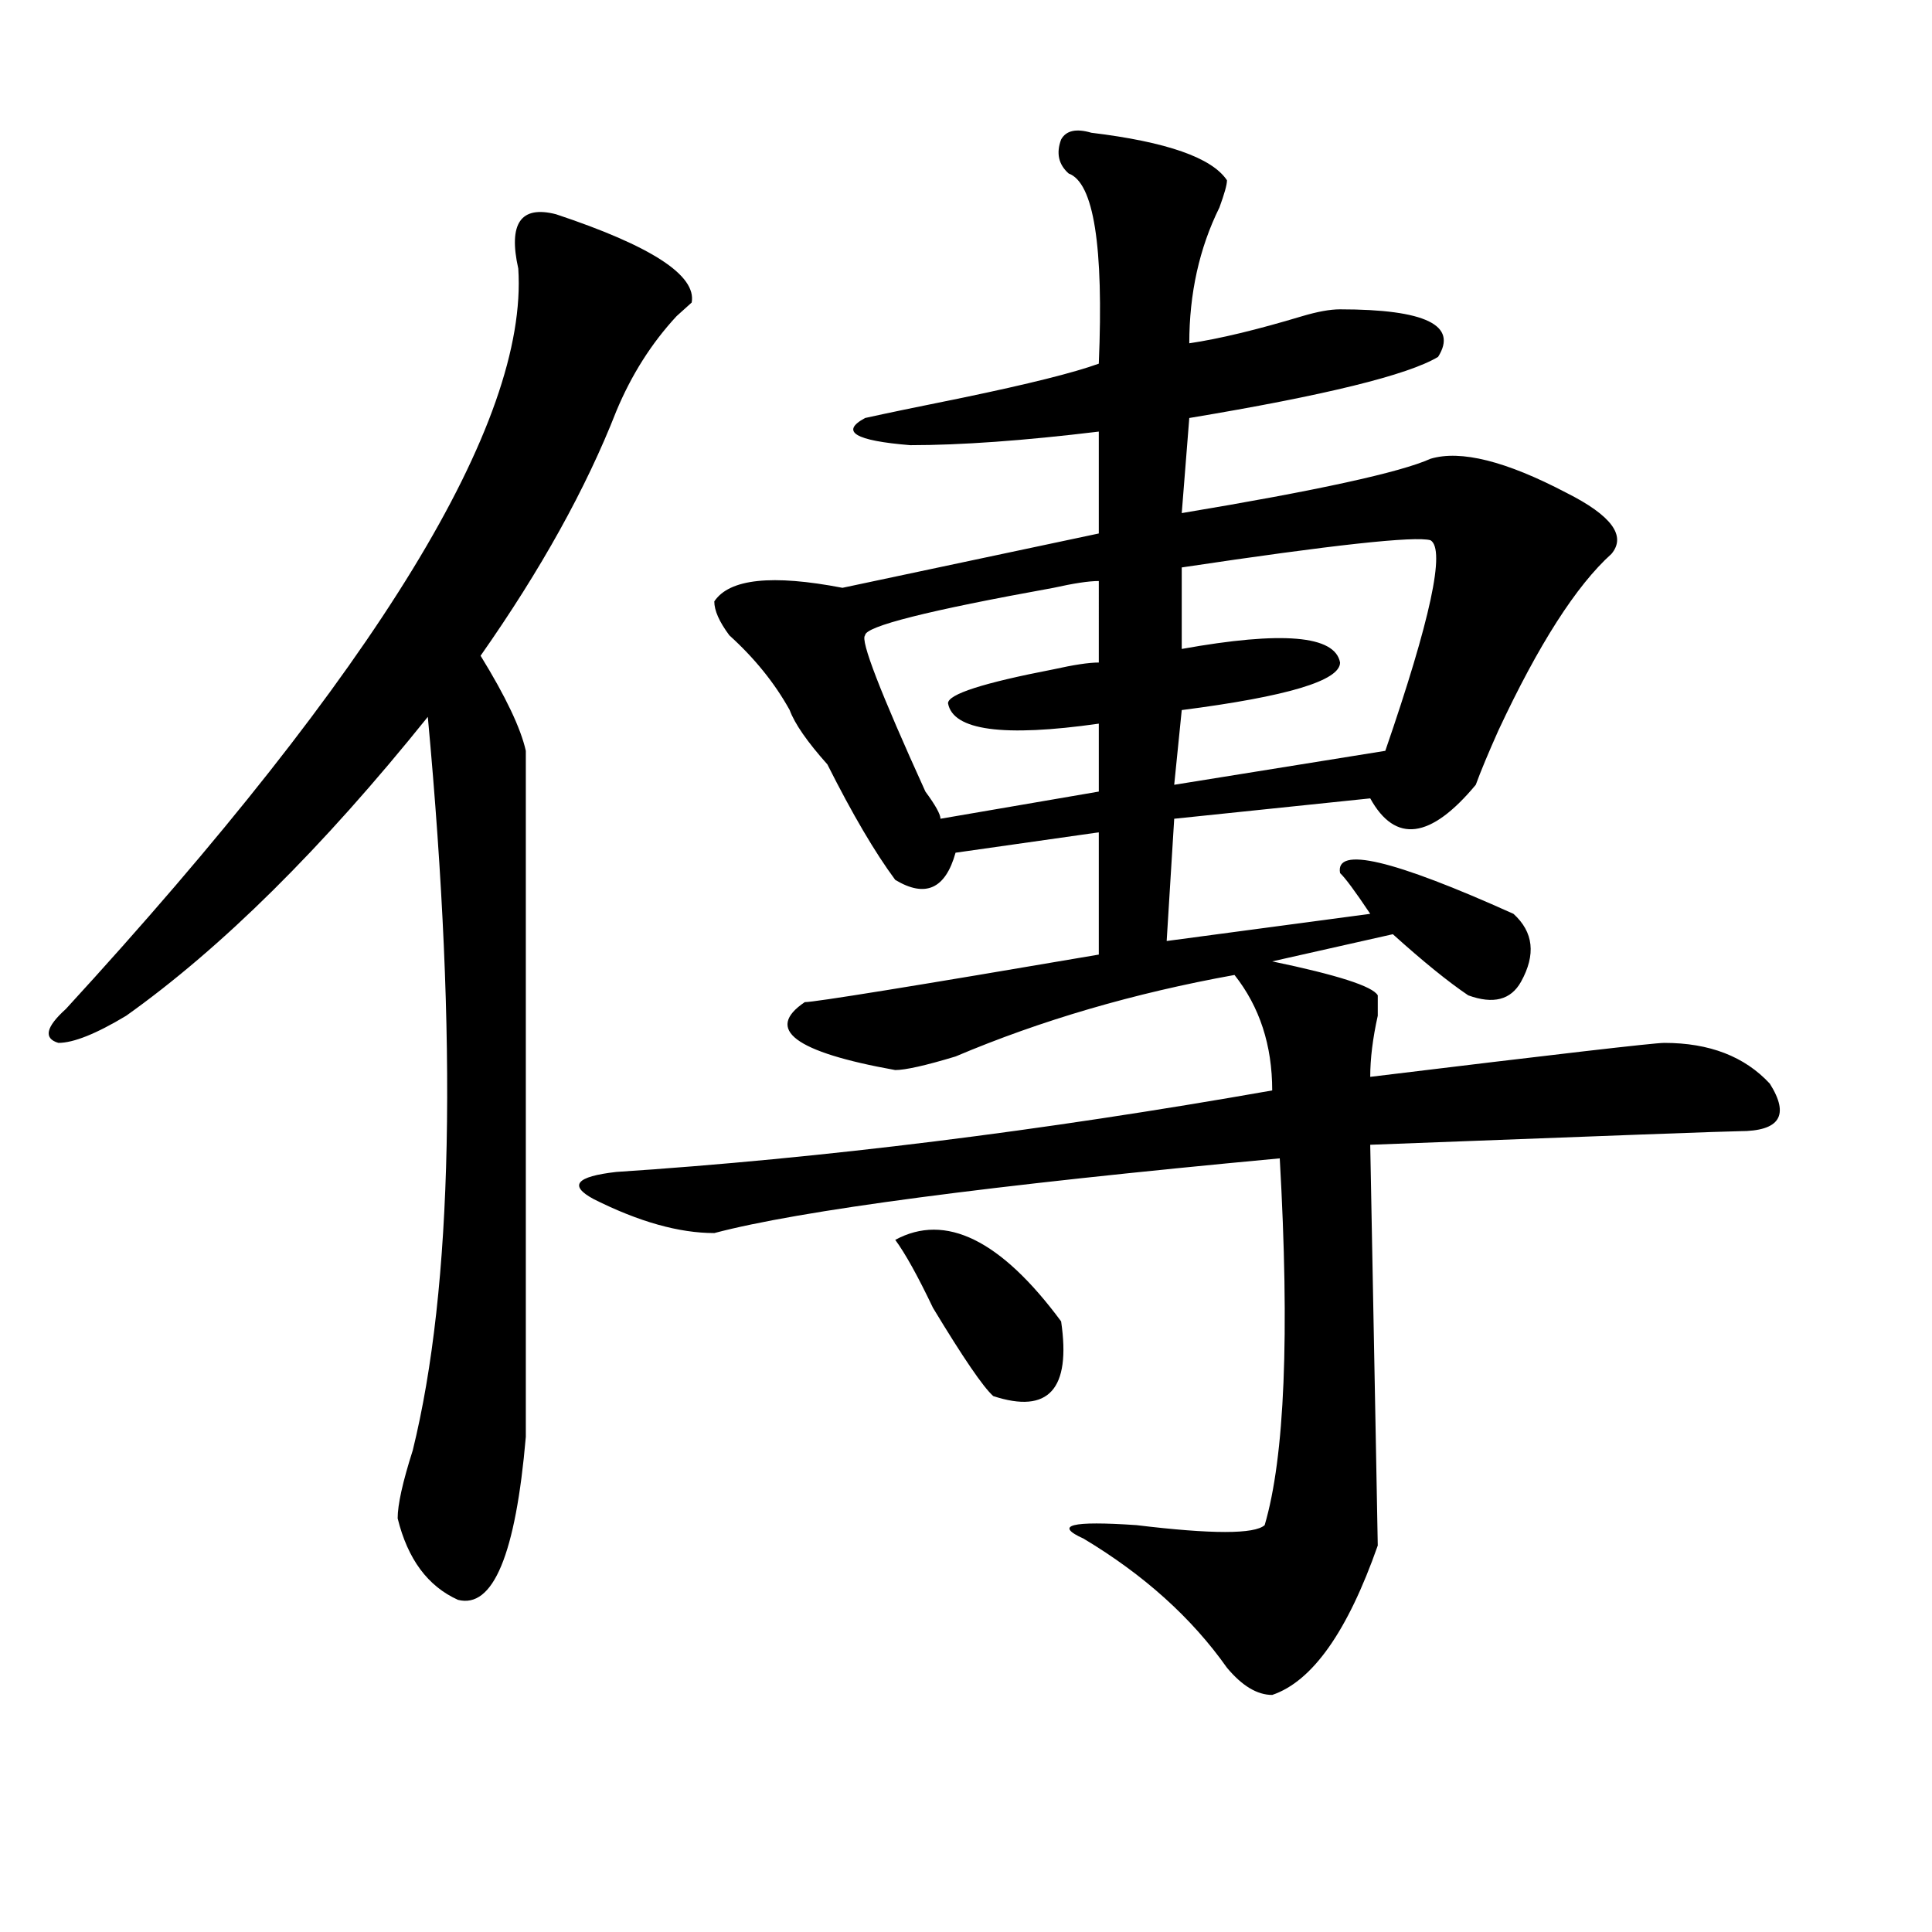 <?xml version="1.0" encoding="utf-8"?>
<!-- Generator: Adobe Illustrator 16.0.0, SVG Export Plug-In . SVG Version: 6.00 Build 0)  -->
<!DOCTYPE svg PUBLIC "-//W3C//DTD SVG 1.1//EN" "http://www.w3.org/Graphics/SVG/1.1/DTD/svg11.dtd">
<svg version="1.1" id="图层_1" xmlns="http://www.w3.org/2000/svg" xmlns:xlink="http://www.w3.org/1999/xlink" x="0px" y="0px"
	 width="1000px" height="1000px" viewBox="0 0 1000 1000" enable-background="new 0 0 1000 1000" xml:space="preserve">
<path d="M287.773,110.891c49.39,16.425,72.804,31.641,70.242,45.703c-2.621,2.362-5.243,4.725-7.805,7.031
	c-13.048,14.063-23.414,30.487-31.219,49.219c-15.609,39.881-39.023,82.068-70.242,126.563
	c12.988,21.094,20.793,37.519,23.414,49.219c0,117.225,0,235.547,0,355.078c-5.243,60.919-16.95,89.044-35.121,84.375
	c-15.609-7.031-26.035-21.094-31.218-42.188c0-7.031,2.561-18.731,7.805-35.156c20.792-84.375,23.414-210.938,7.805-379.688
	C166.801,439.053,114.729,490.578,65.34,525.734c-15.609,9.394-27.316,14.063-35.121,14.063c-7.805-2.307-6.524-8.185,3.902-17.578
	c161.277-175.781,239.324-303.497,234.14-383.203C263.019,115.615,269.543,106.222,287.773,110.891z M564.84,68.703
	c39.023,4.725,62.438,12.909,70.242,24.609c0,2.362-1.341,7.031-3.902,14.063c-10.426,21.094-15.609,44.55-15.609,70.313
	c15.609-2.307,35.121-7.031,58.535-14.063c7.805-2.307,14.269-3.516,19.512-3.516c44.207,0,61.097,8.24,50.73,24.609
	c-15.609,9.394-58.535,19.94-128.777,31.641l-3.902,49.219c70.242-11.7,113.168-21.094,128.777-28.125
	c15.609-4.669,39.023,1.209,70.242,17.578c23.414,11.756,31.219,22.303,23.414,31.641c-18.23,16.425-37.742,46.912-58.535,91.406
	c-5.243,11.756-9.146,21.094-11.707,28.125c-23.414,28.125-41.645,30.487-54.633,7.031l-101.461,10.547l-3.902,63.281L709.227,473
	c-7.805-11.7-13.048-18.731-15.609-21.094c-2.621-14.063,27.316-7.031,89.754,21.094c10.366,9.394,11.707,21.094,3.902,35.156
	c-5.243,9.394-14.328,11.756-27.316,7.031c-10.426-7.031-23.414-17.578-39.023-31.641l-62.438,14.063
	c33.78,7.031,52.012,12.909,54.633,17.578c0,2.362,0,5.878,0,10.547c-2.621,11.756-3.902,22.303-3.902,31.641
	c96.218-11.7,146.948-17.578,152.191-17.578c23.414,0,41.585,7.031,54.633,21.094c10.366,16.425,5.184,24.609-15.609,24.609
	c-5.243,0-68.961,2.362-191.215,7.031c2.562,135.956,3.902,205.06,3.902,207.422c-15.609,44.494-33.84,70.313-54.633,77.344
	c-7.805,0-15.609-4.725-23.414-14.063c-18.23-25.818-42.926-48.065-74.145-66.797c-15.609-7.031-6.523-9.338,27.316-7.031
	c39.023,4.725,61.097,4.725,66.34,0c10.366-35.156,12.988-98.438,7.805-189.844c-150.91,14.063-248.469,26.972-292.676,38.672
	c-18.23,0-39.023-5.822-62.438-17.578c-13.048-7.031-9.146-11.7,11.707-14.063c106.645-7.031,219.813-21.094,339.504-42.188
	c0-23.4-6.523-43.341-19.512-59.766c-52.071,9.394-100.18,23.456-144.387,42.188c-15.609,4.725-26.035,7.031-31.219,7.031
	c-52.071-9.338-67.681-21.094-46.828-35.156c5.184,0,55.914-8.185,152.191-24.609v-63.281l-74.145,10.547
	c-5.243,18.787-15.609,23.456-31.219,14.063c-10.426-14.063-22.133-33.947-35.121-59.766c-10.426-11.7-16.95-21.094-19.512-28.125
	c-7.805-14.063-18.23-26.916-31.219-38.672c-5.243-7.031-7.805-12.854-7.805-17.578c7.805-11.7,29.878-14.063,66.34-7.031
	l132.68-28.125v-52.734c-39.023,4.725-71.583,7.031-97.559,7.031c-28.657-2.307-36.462-7.031-23.414-14.063
	c10.366-2.307,27.316-5.822,50.73-10.547c33.78-7.031,57.194-12.854,70.242-17.578c2.562-60.919-2.621-93.713-15.609-98.438
	c-5.243-4.669-6.523-10.547-3.902-17.578C551.792,67.55,557.035,66.396,564.84,68.703z M568.742,300.734
	c-5.243,0-13.048,1.209-23.414,3.516c-65.059,11.756-97.559,19.94-97.559,24.609c-2.621,2.362,7.805,29.334,31.219,80.859
	c5.184,7.031,7.805,11.756,7.805,14.063l81.949-14.063v-35.156c-49.449,7.031-75.485,3.516-78.047-10.547
	c0-4.669,18.171-10.547,54.633-17.578c10.366-2.307,18.171-3.516,23.414-3.516V300.734z M463.379,641.75
	c25.976-14.063,54.633,0,85.852,42.188c5.184,35.156-6.523,48.065-35.121,38.672c-5.243-4.669-15.609-19.885-31.219-45.703
	C475.086,660.537,468.563,648.781,463.379,641.75z M611.668,293.703v42.188c52.012-9.338,79.328-7.031,81.949,7.031
	c0,9.394-27.316,17.578-81.949,24.609l-3.902,38.672l109.266-17.578c23.414-67.95,31.219-104.26,23.414-108.984
	C732.641,277.334,689.715,282.003,611.668,293.703z"/>
</svg>
